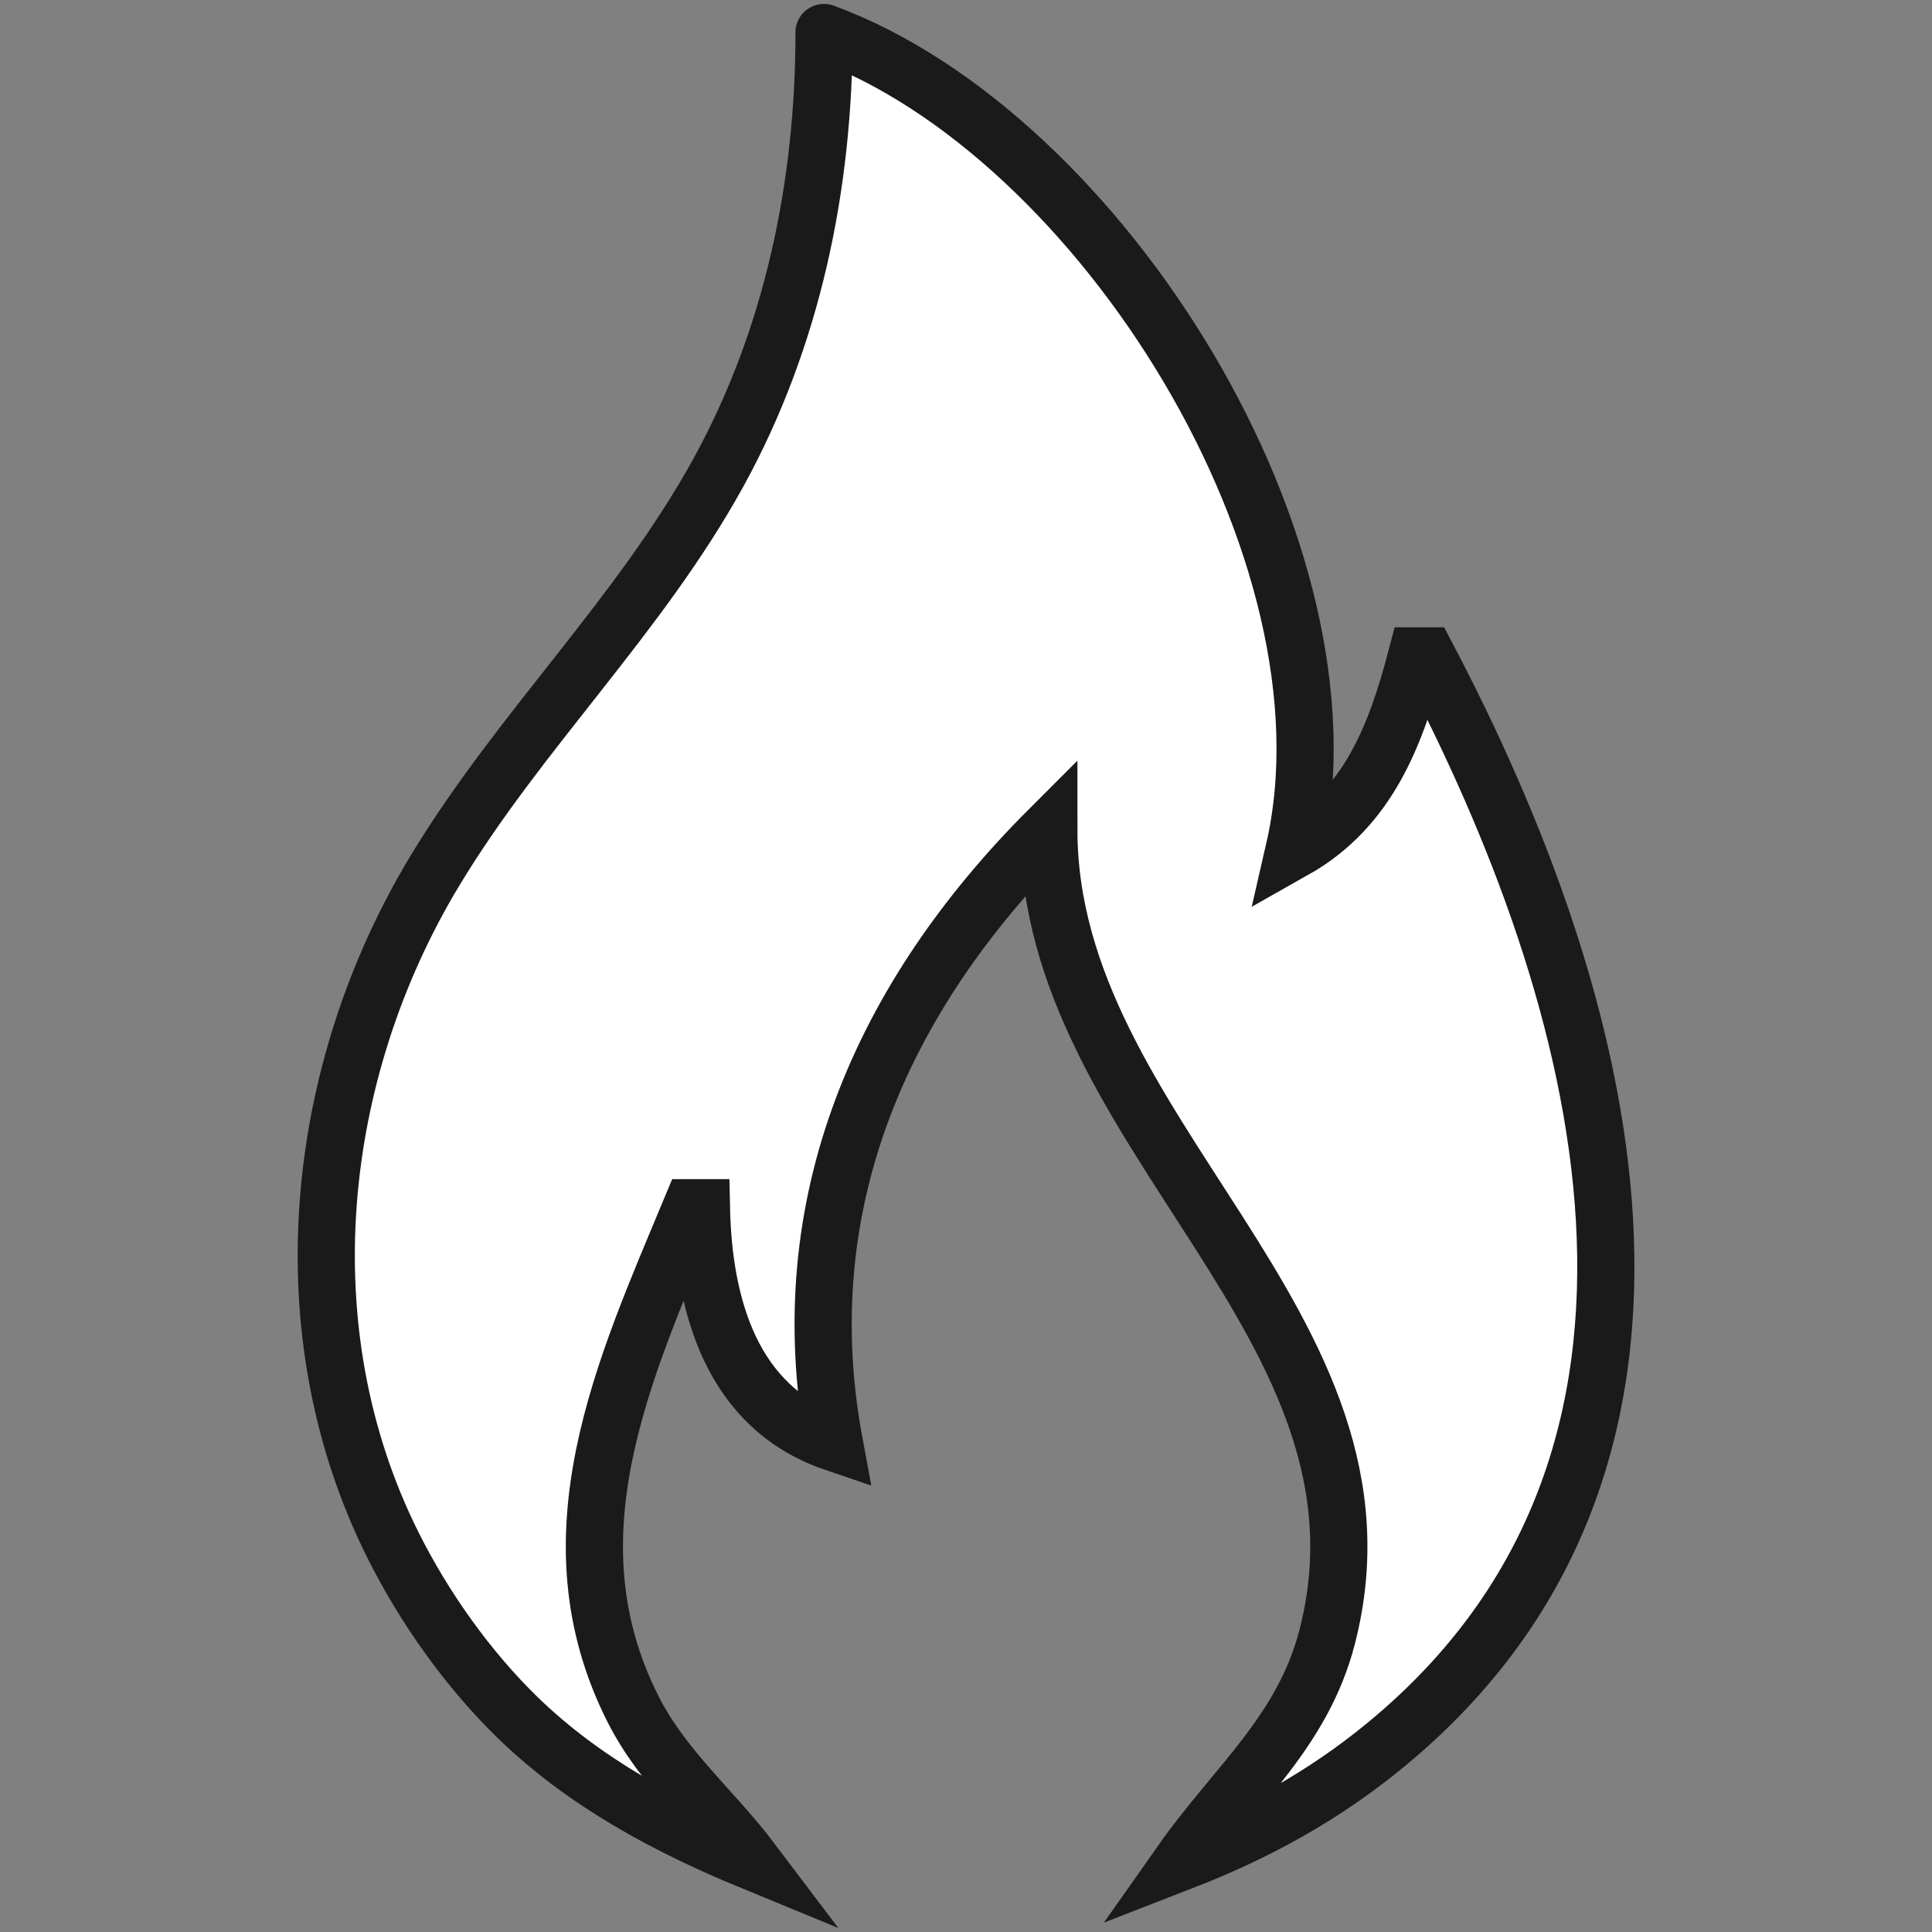 <?xml version="1.0" encoding="UTF-8" standalone="no"?>
<svg
   version="1.1"
   id="svg62"
   width="32"
   height="32"
   viewBox="0 0 32 32"
   xmlns="http://www.w3.org/2000/svg"
   xmlns:svg="http://www.w3.org/2000/svg"
   xmlns:rdf="http://www.w3.org/1999/02/22-rdf-syntax-ns#"
   xmlns:cc="http://creativecommons.org/ns#"
   xmlns:dc="http://purl.org/dc/elements/1.1/">
  <rect x="0" y="0" width="32" height="32" fill="#808080" stroke="none"/>
  <defs
     id="defs66" />
  <g
     id="g70"
     transform="translate(-1006.549,-601.541)">
    <path
       style="fill:#ffffff;fill-opacity:1;stroke:#1a1a1a;stroke-width:0.947;stroke-linecap:round;stroke-dasharray:none"
       d="m 1020.198,602.081 c 0,2.526 -0.521,5.049 -1.745,7.278 -1.307,2.38 -3.3,4.285 -4.699,6.601 -2.015,3.336 -2.469,7.627 -0.697,11.171 0.516,1.033 1.242,2.058 2.07,2.862 1.105,1.073 2.474,1.804 3.886,2.385 -0.657,-0.87 -1.483,-1.543 -1.984,-2.539 -1.433,-2.847 -0.146,-5.617 0.969,-8.294 h 0.169 c 0.034,1.63 0.506,3.317 2.2,3.893 -0.736,-3.964 0.79,-7.39 3.554,-10.155 0,5.057 5.937,8.218 4.61,13.371 -0.404,1.568 -1.519,2.458 -2.41,3.724 1.24,-0.481 2.353,-1.09 3.385,-1.941 5.789,-4.77 3.633,-12.415 0.677,-18.032 h -0.169 c -0.341,1.302 -0.797,2.52 -2.031,3.216 1.135,-4.937 -3.212,-11.863 -7.786,-13.541"
       id="path1" />
  </g>
</svg>
